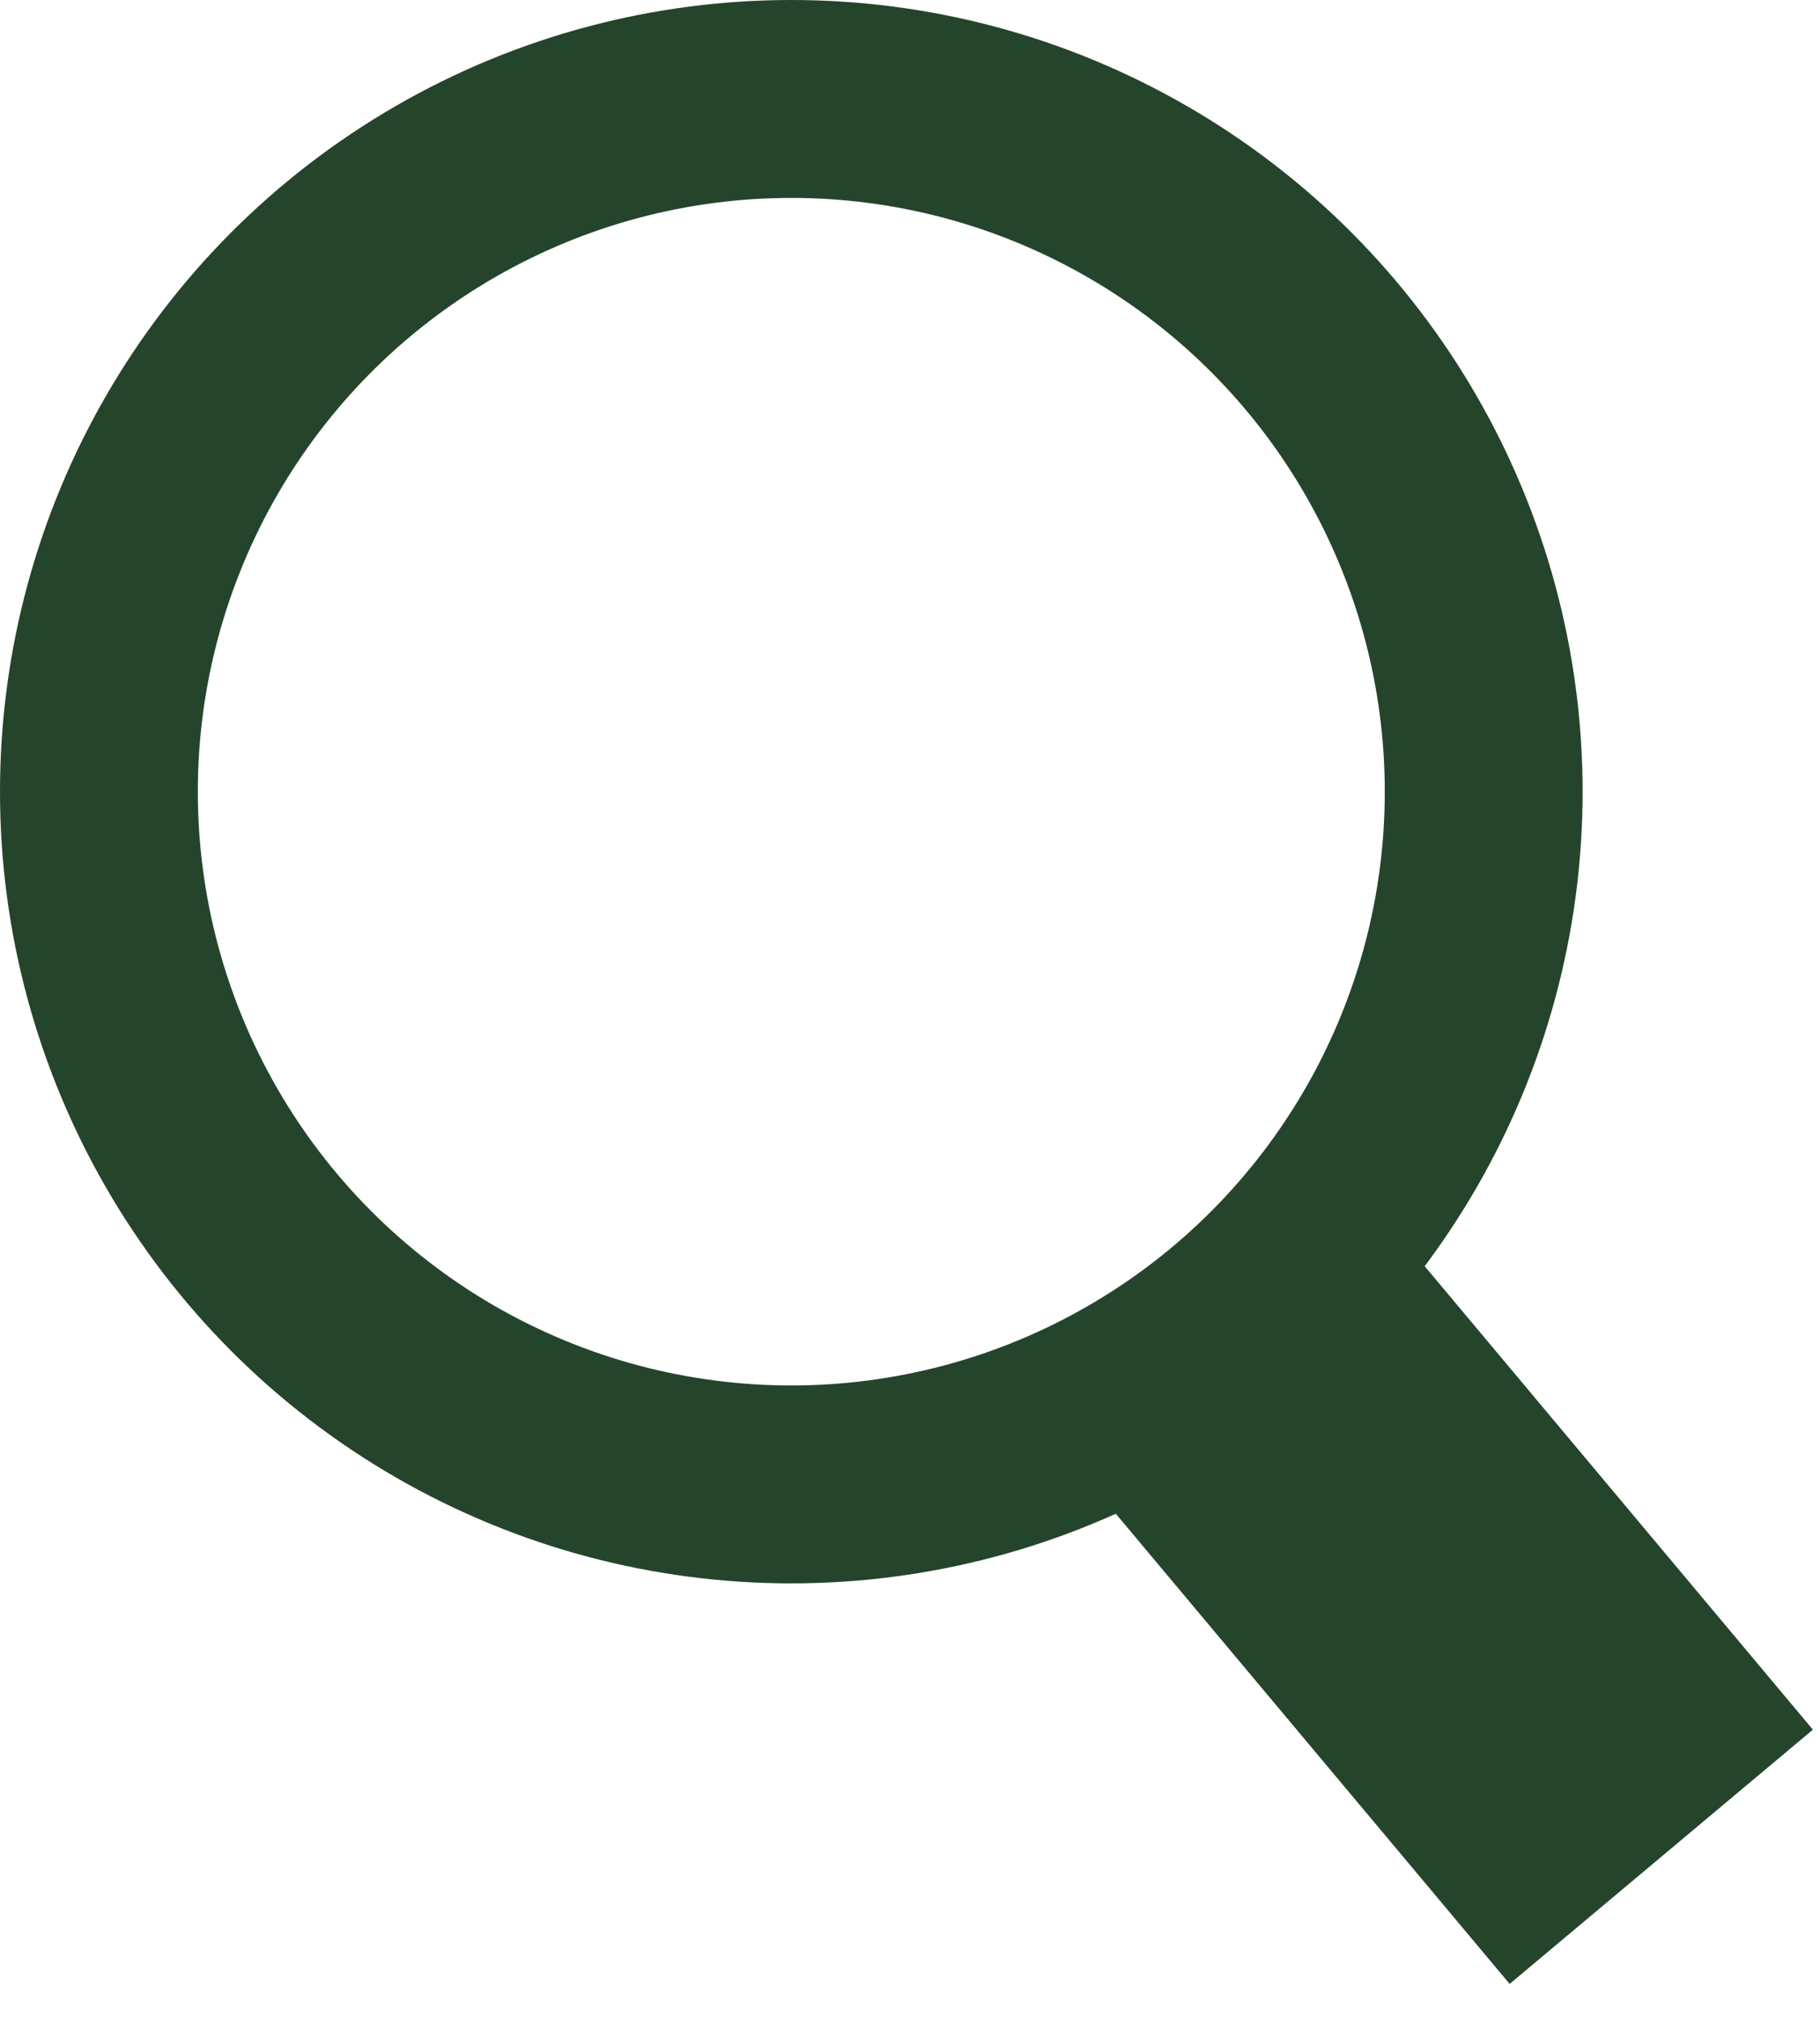 <svg width="46" height="51" viewBox="0 0 46 51" fill="none" xmlns="http://www.w3.org/2000/svg">
<g id="&#234;&#178;&#128;&#236;&#131;&#137; &#236;&#149;&#132;&#236;&#157;&#180;&#236;&#189;&#152;">
<circle id="Ellipse 8" cx="20" cy="20" r="17.5" stroke="#25442C" stroke-width="5"/>
<line id="Line 2" x1="31.832" y1="34.788" x2="41.988" y2="46.907" stroke="#25442C" stroke-width="10"/>
</g>
</svg>
